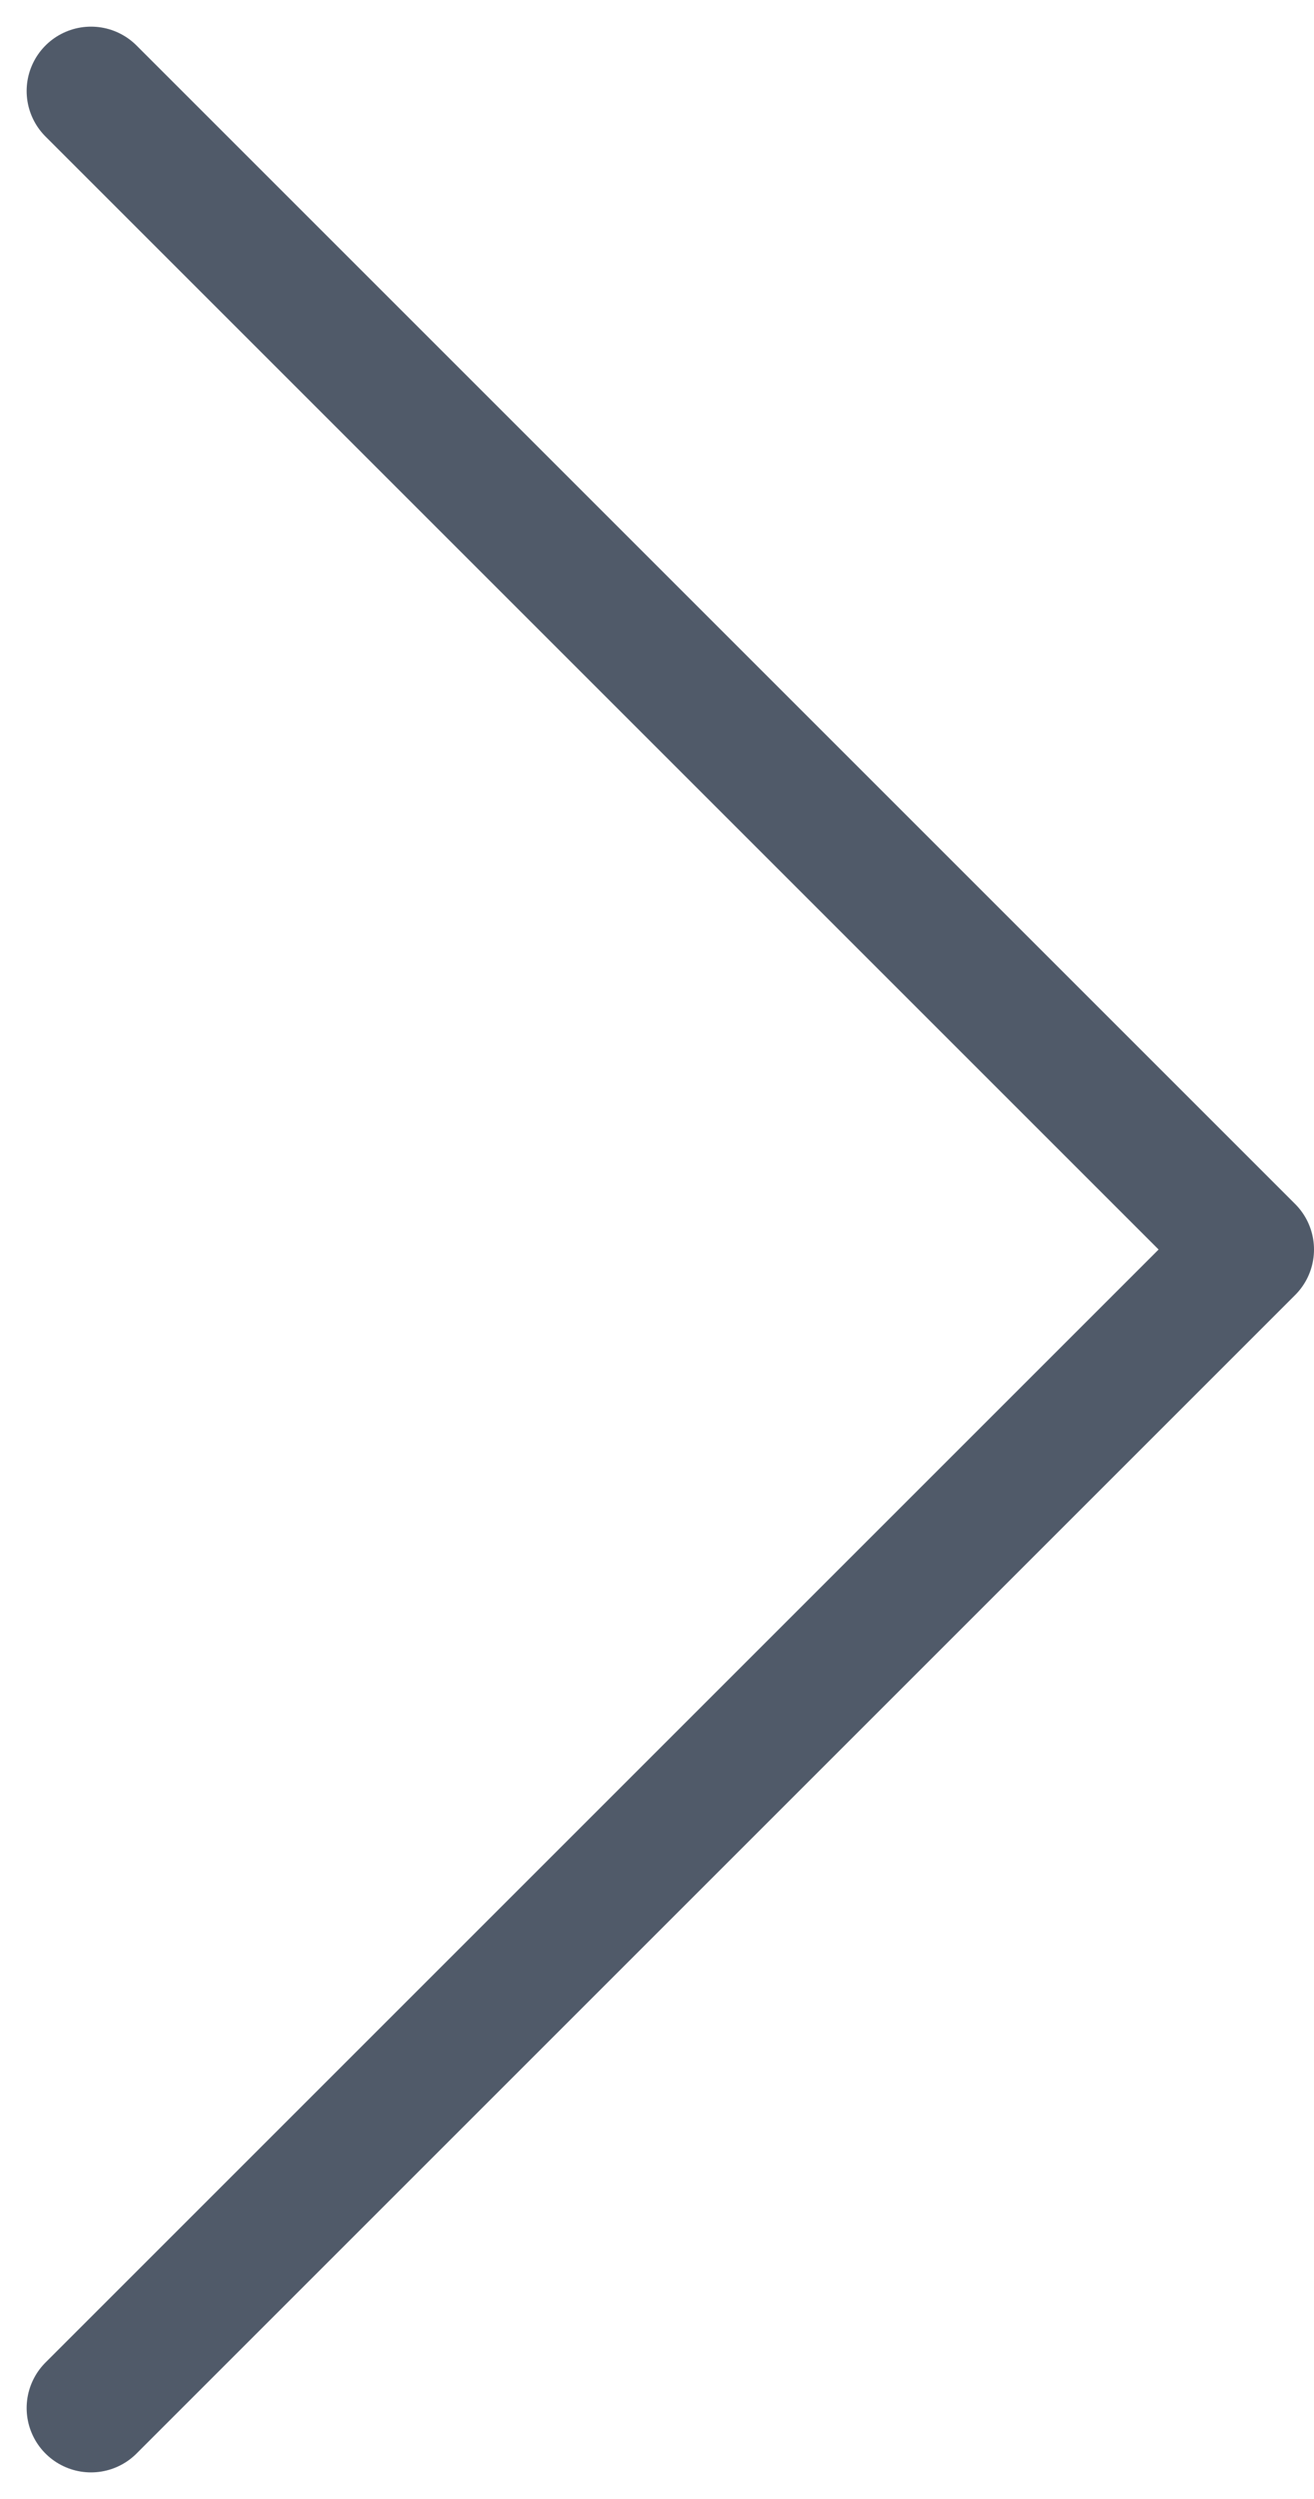 <svg xmlns="http://www.w3.org/2000/svg" width="10.207" height="19.414" viewBox="0 0 10.207 19.414">
  <path id="right-arrow" d="M0,0,9,9l9-9" transform="translate(0.707 18.707) rotate(-90)" fill="none" stroke="#505a69" stroke-linecap="round" stroke-linejoin="round" stroke-width="1"/>
</svg>
